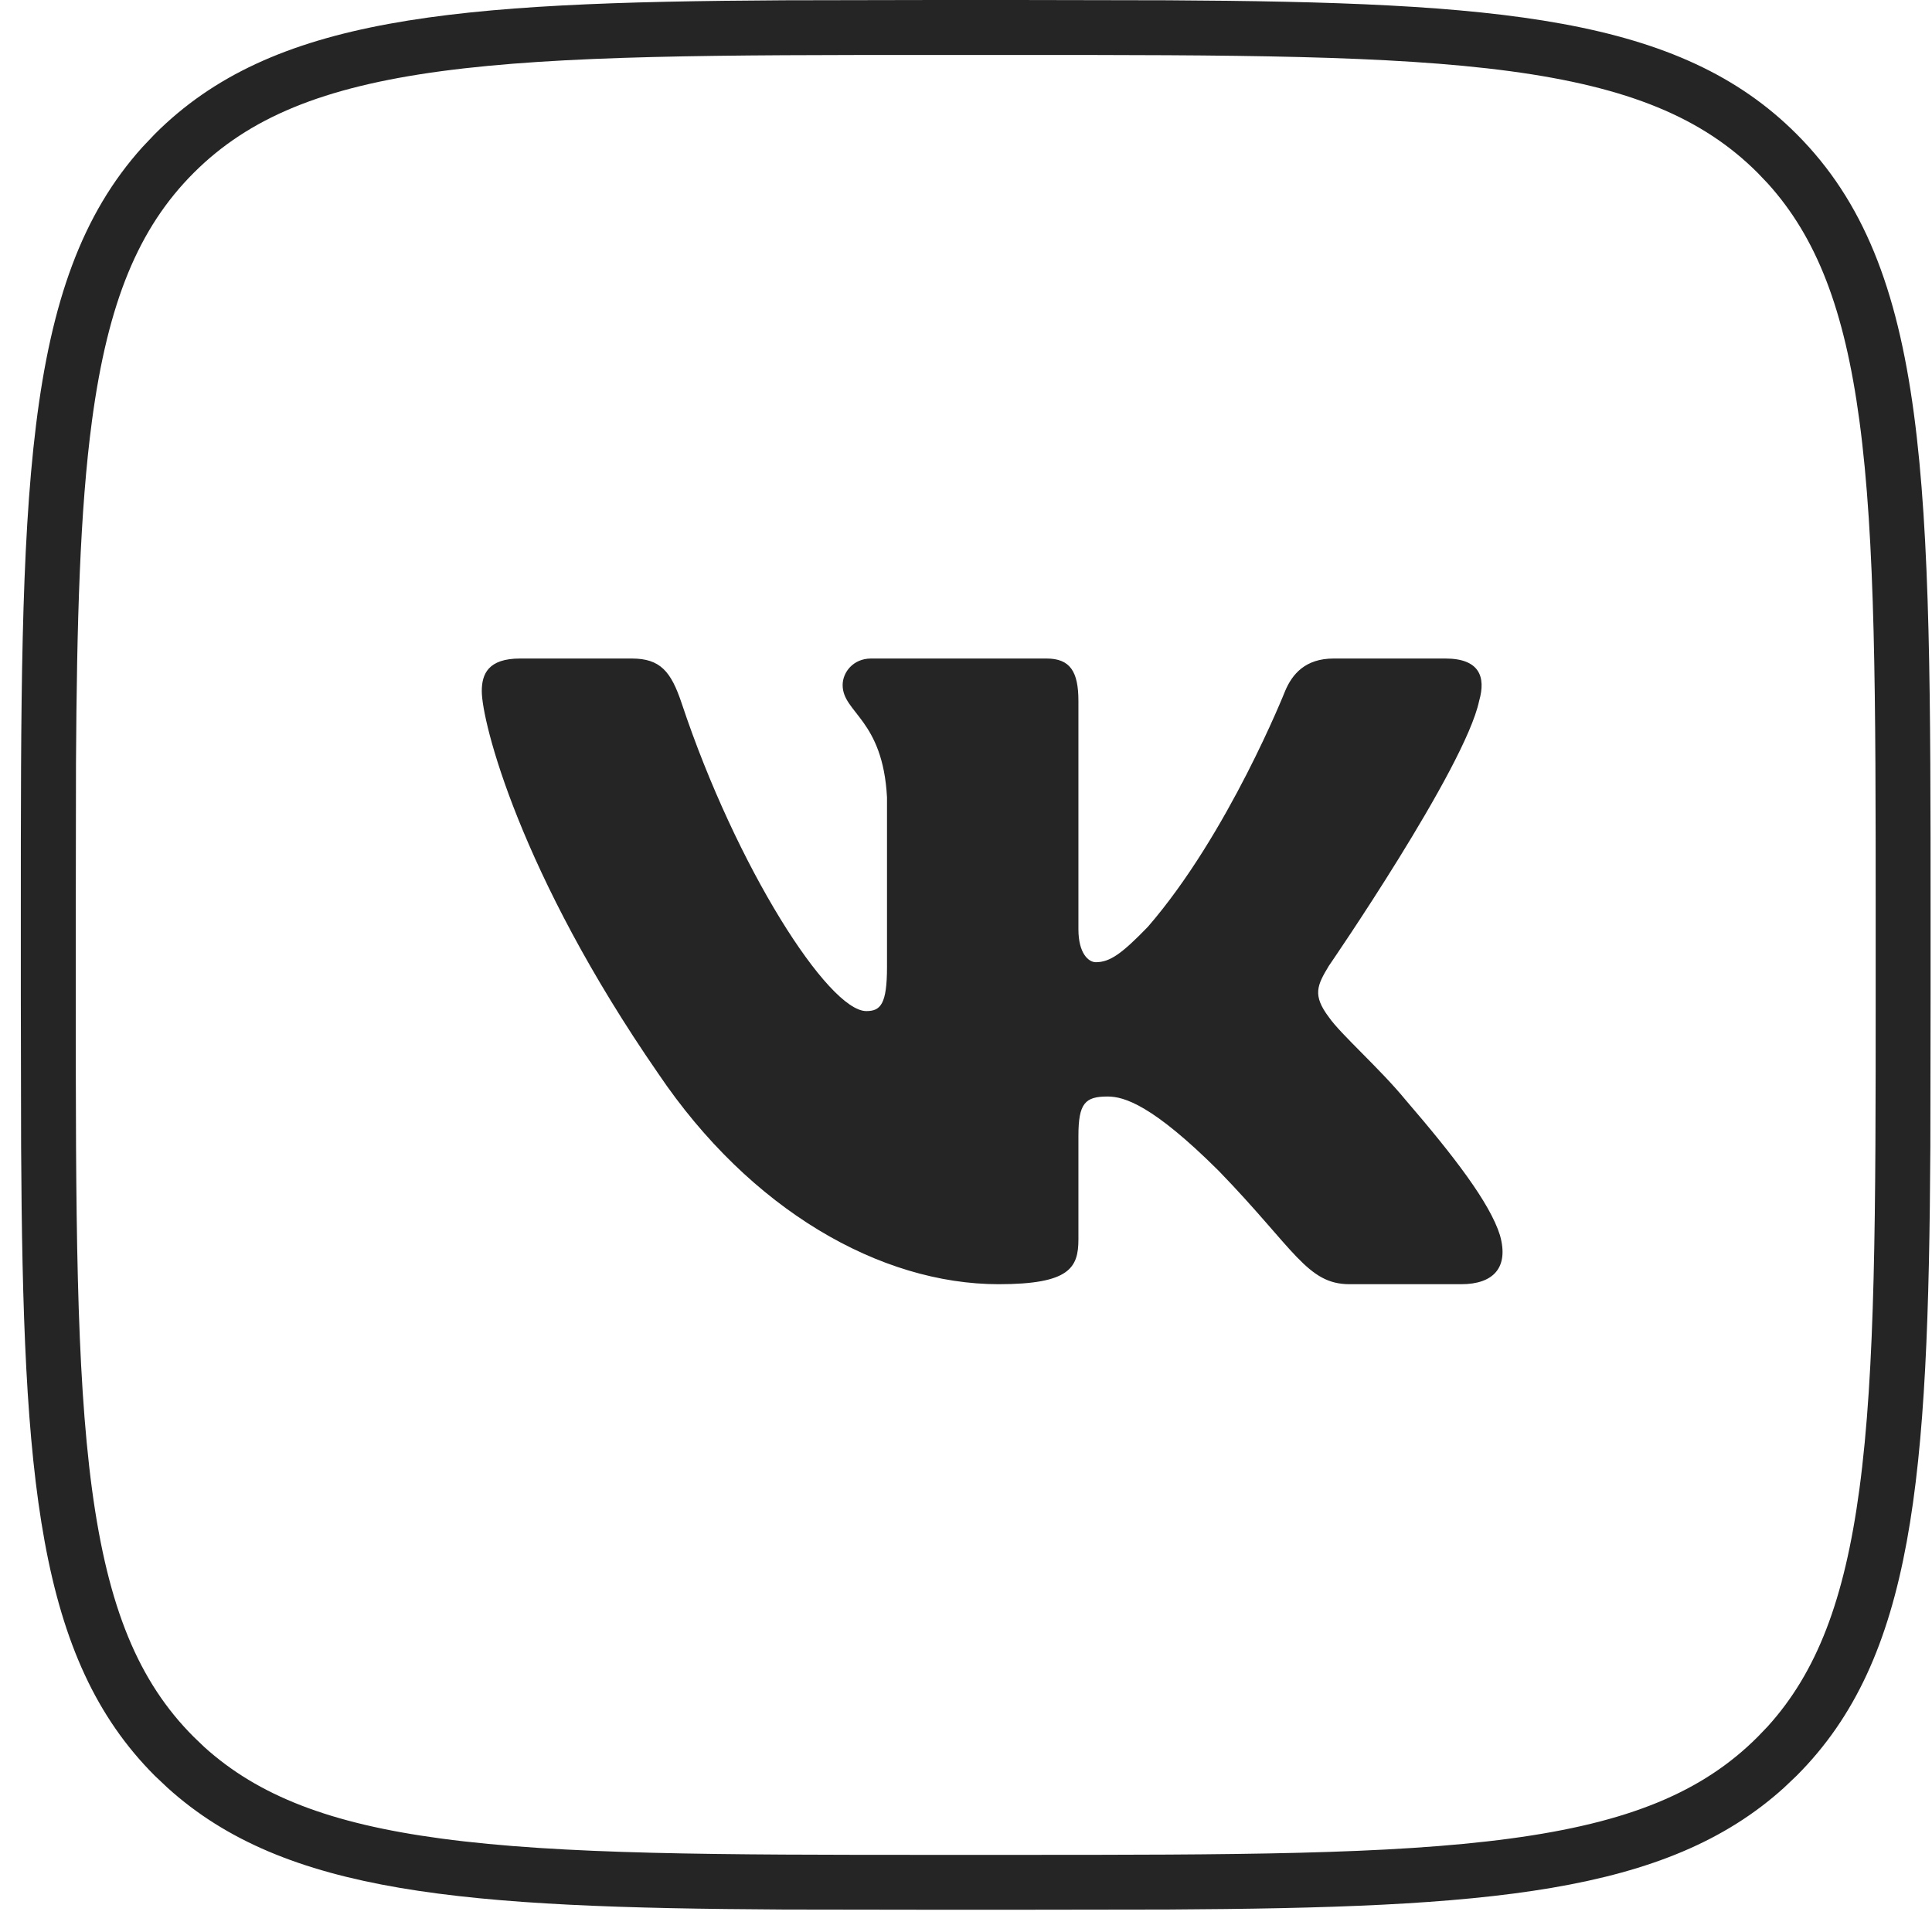 <?xml version="1.0" encoding="UTF-8"?> <svg xmlns="http://www.w3.org/2000/svg" width="27" height="27" viewBox="0 0 27 27" fill="none"><path d="M14.191 25.922V26.689H13.08V25.922H14.191ZM26.213 13.9V12.789C26.213 9.753 26.211 7.553 25.985 5.875C25.776 4.323 25.387 3.318 24.705 2.564L24.564 2.416C23.794 1.646 22.762 1.218 21.105 0.995C19.427 0.77 17.227 0.768 14.191 0.768H13.08C10.044 0.768 7.844 0.77 6.166 0.995C4.51 1.218 3.477 1.646 2.707 2.416C1.937 3.186 1.509 4.219 1.286 5.875C1.117 7.134 1.074 8.685 1.062 10.663L1.059 12.789V13.9C1.059 16.936 1.061 19.136 1.286 20.814C1.509 22.471 1.937 23.503 2.707 24.273L2.854 24.414C3.608 25.096 4.613 25.486 6.166 25.694C7.844 25.92 10.044 25.922 13.08 25.922V26.689L10.957 26.686C6.481 26.661 3.985 26.47 2.343 24.986L2.164 24.817C0.525 23.178 0.321 20.665 0.295 16.023L0.291 13.9V12.789C0.291 6.949 0.291 3.937 1.994 2.052L2.164 1.873C3.803 0.234 6.315 0.03 10.957 0.004L13.08 0H14.191L16.314 0.004C20.956 0.03 23.469 0.234 25.107 1.873C26.98 3.746 26.98 6.761 26.98 12.789V13.9L26.977 16.023C26.951 20.665 26.746 23.178 25.107 24.817L24.929 24.986C23.287 26.47 20.79 26.661 16.314 26.686L14.191 26.689V25.922C17.227 25.922 19.427 25.92 21.105 25.694C22.762 25.472 23.794 25.044 24.564 24.273L24.705 24.126C25.387 23.372 25.776 22.367 25.985 20.814C26.211 19.136 26.213 16.936 26.213 13.9Z" fill="#252525"></path><path fill-rule="evenodd" clip-rule="evenodd" d="M8.829 9.203H7.268C6.822 9.203 6.733 9.42 6.733 9.659C6.733 10.086 7.262 12.201 9.197 15C10.486 16.911 12.303 17.947 13.957 17.947C14.949 17.947 15.071 17.716 15.071 17.32V15.876C15.071 15.416 15.165 15.324 15.479 15.324C15.711 15.324 16.108 15.443 17.034 16.365C18.092 17.457 18.266 17.947 18.861 17.947H20.422C20.868 17.947 21.091 17.716 20.962 17.262C20.821 16.81 20.316 16.153 19.646 15.375C19.282 14.931 18.736 14.454 18.571 14.215C18.34 13.908 18.406 13.771 18.571 13.498C18.571 13.498 20.473 10.734 20.671 9.796C20.77 9.454 20.671 9.203 20.199 9.203H18.638C18.242 9.203 18.059 9.42 17.959 9.659C17.959 9.659 17.166 11.655 16.042 12.952C15.678 13.328 15.512 13.447 15.314 13.447C15.215 13.447 15.071 13.328 15.071 12.986V9.796C15.071 9.386 14.956 9.203 14.625 9.203H12.173C11.925 9.203 11.776 9.394 11.776 9.574C11.776 9.962 12.338 10.051 12.396 11.143V13.515C12.396 14.035 12.305 14.13 12.107 14.13C11.578 14.13 10.291 12.124 9.527 9.83C9.378 9.384 9.228 9.203 8.829 9.203Z" fill="#252525"></path></svg> 
